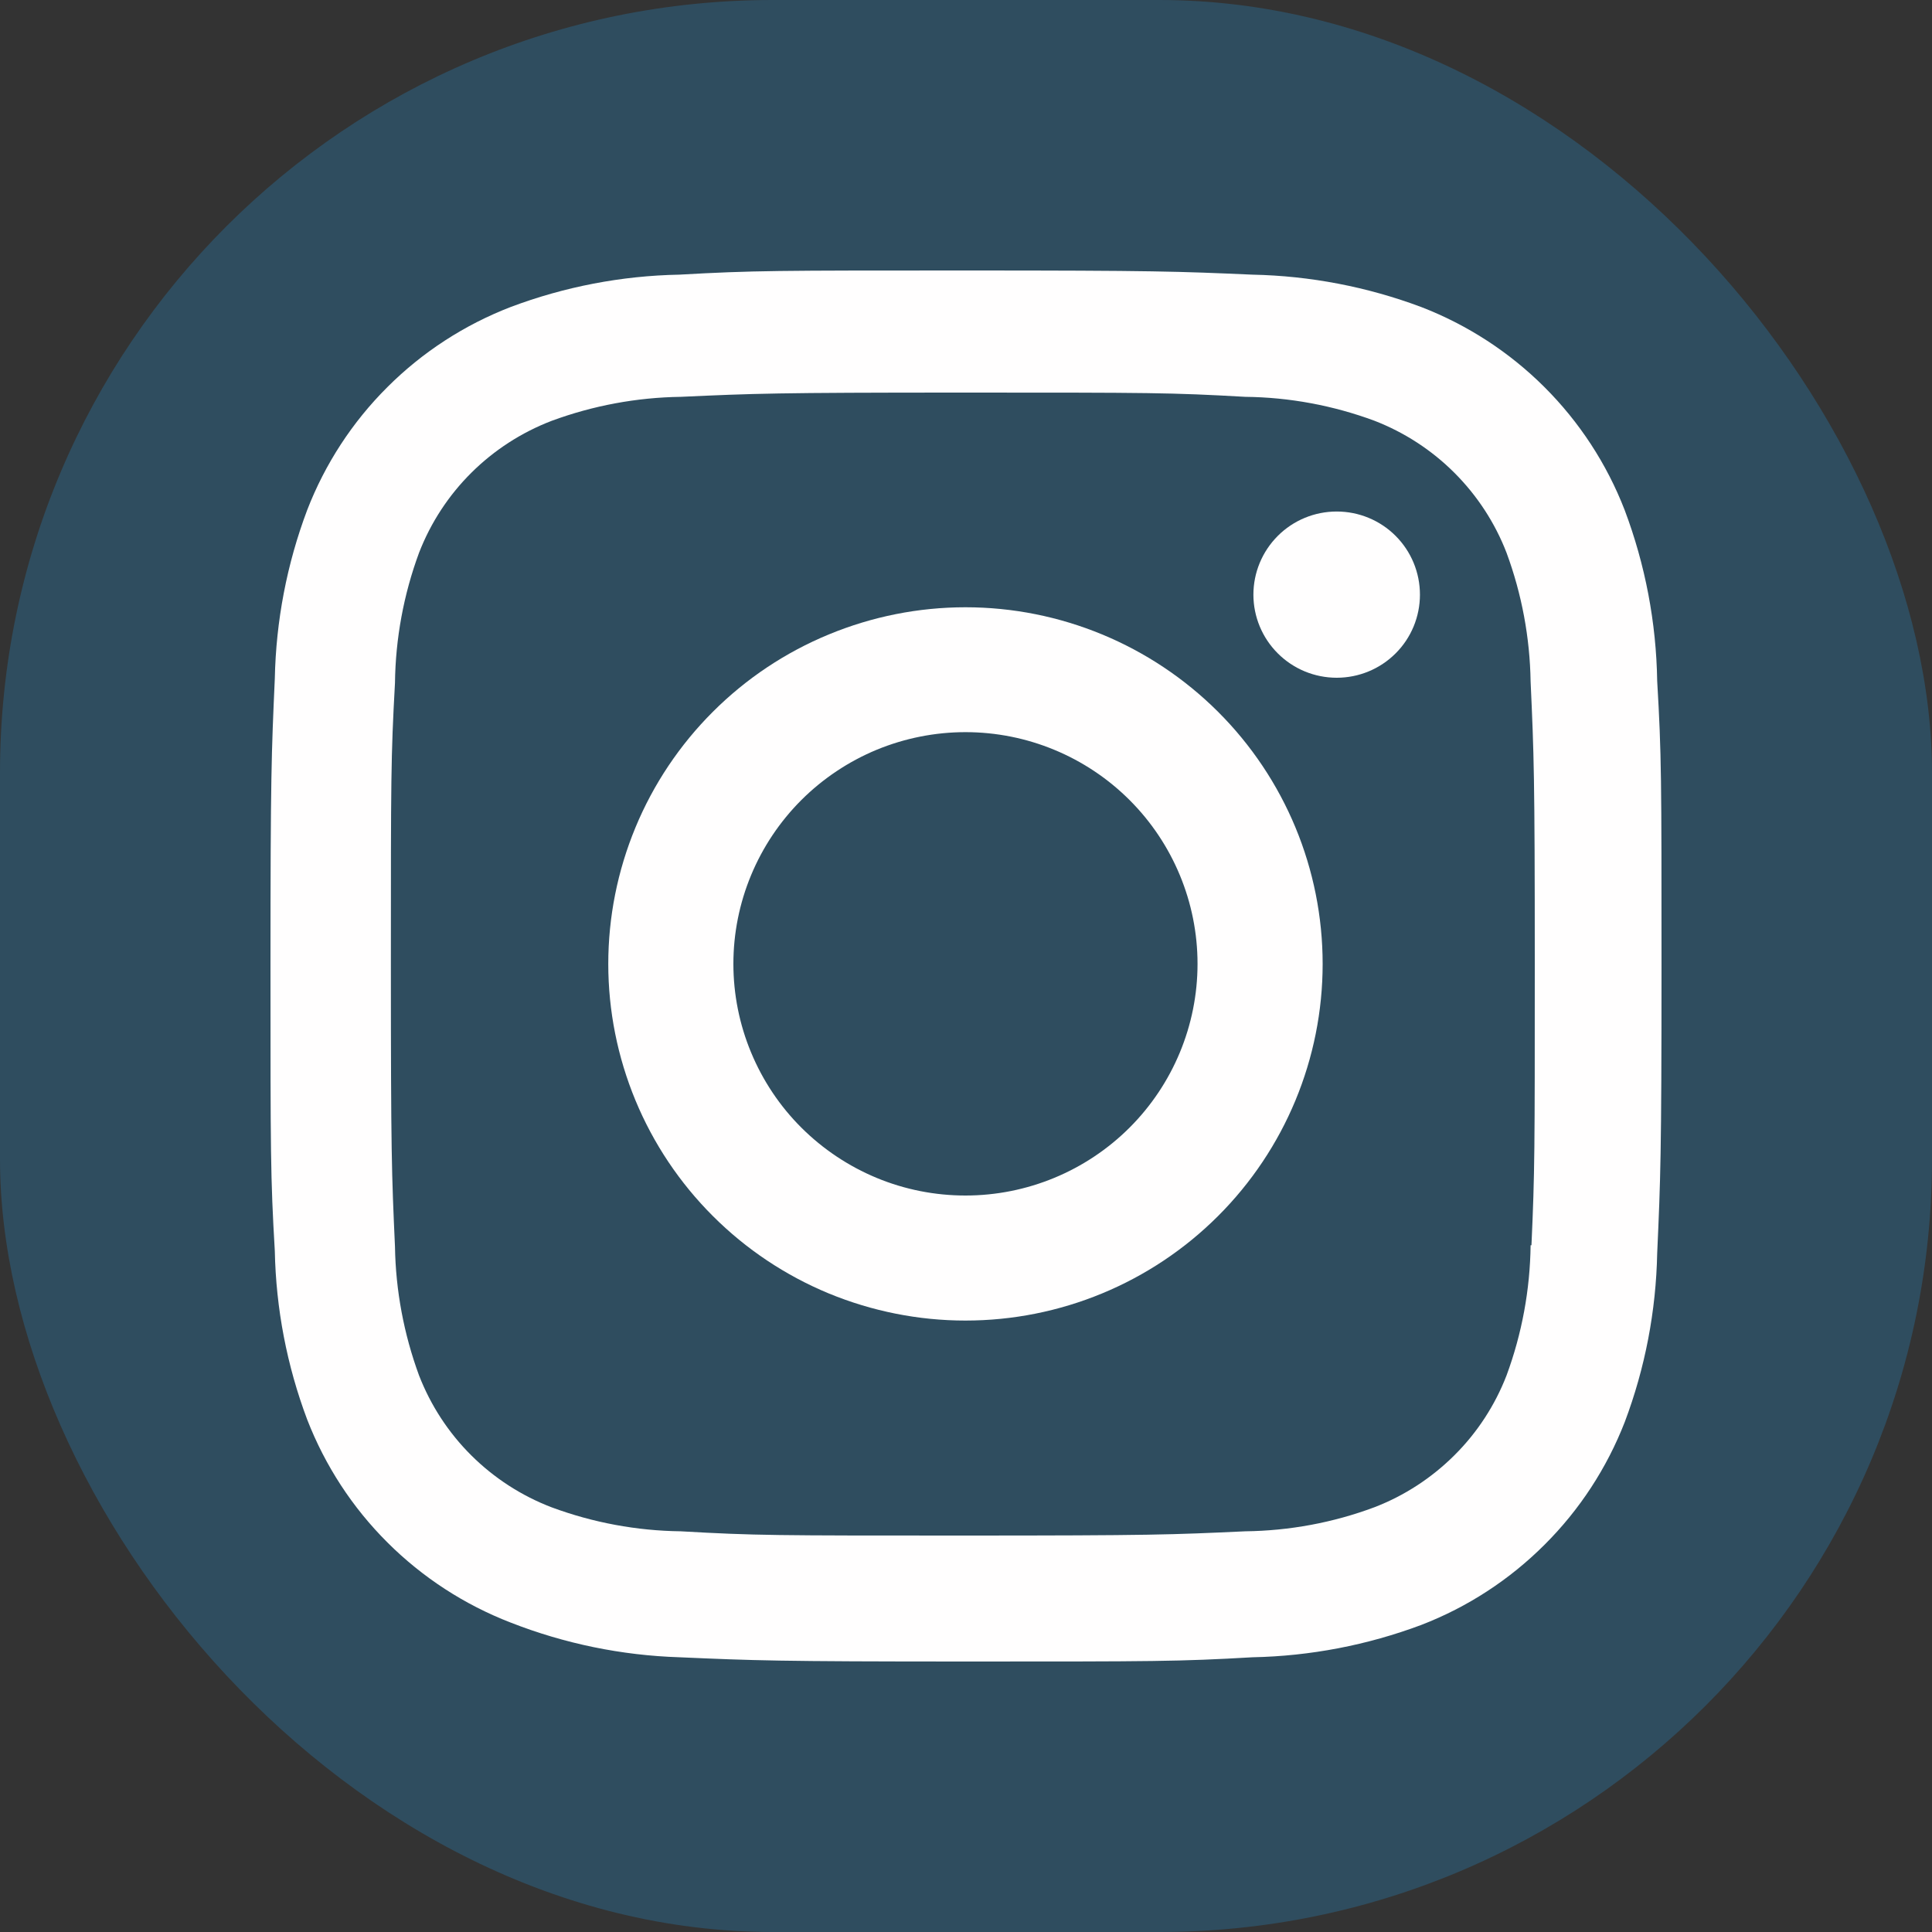 <svg width="25" height="25" viewBox="0 0 25 25" fill="none" xmlns="http://www.w3.org/2000/svg">
<rect x="0" y="0" width="25" height="25" fill="#333333" stroke="none"/>
<rect width="25" height="25" rx="10" fill="#2689C7" fill-opacity="0.3"/>
<path d="M17.297 8.77C17.583 8.77 17.857 8.657 18.059 8.455C18.261 8.254 18.374 7.98 18.374 7.695C18.374 7.409 18.261 7.136 18.059 6.934C17.857 6.732 17.583 6.619 17.297 6.619C17.011 6.619 16.737 6.732 16.535 6.934C16.333 7.136 16.219 7.409 16.219 7.695C16.219 7.98 16.333 8.254 16.535 8.455C16.737 8.657 17.011 8.77 17.297 8.77Z" fill="#FFFEFE"/>
<path fill-rule="evenodd" clip-rule="evenodd" d="M12.493 7.858C11.886 7.858 11.285 7.978 10.724 8.21C10.164 8.441 9.654 8.781 9.225 9.21C8.796 9.638 8.455 10.147 8.223 10.707C7.991 11.267 7.871 11.867 7.871 12.473C7.871 13.079 7.991 13.679 8.223 14.239C8.455 14.799 8.796 15.308 9.225 15.736C9.654 16.165 10.164 16.505 10.724 16.737C11.285 16.968 11.886 17.088 12.493 17.088C13.719 17.088 14.894 16.602 15.761 15.736C16.628 14.871 17.115 13.697 17.115 12.473C17.115 11.249 16.628 10.075 15.761 9.21C14.894 8.345 13.719 7.858 12.493 7.858ZM12.493 15.47C12.099 15.47 11.708 15.393 11.344 15.242C10.98 15.091 10.649 14.87 10.37 14.592C10.091 14.314 9.87 13.983 9.719 13.619C9.568 13.256 9.49 12.866 9.49 12.472C9.49 12.078 9.568 11.688 9.719 11.325C9.87 10.961 10.091 10.631 10.37 10.352C10.649 10.074 10.98 9.853 11.344 9.702C11.708 9.552 12.099 9.474 12.493 9.474C13.289 9.474 14.053 9.79 14.616 10.352C15.179 10.914 15.496 11.677 15.496 12.472C15.496 13.267 15.179 14.03 14.616 14.592C14.053 15.154 13.289 15.47 12.493 15.47Z" fill="#FFFEFE"/>
<path fill-rule="evenodd" clip-rule="evenodd" d="M19.985 5.009C20.438 5.461 20.792 6.003 21.023 6.6C21.29 7.308 21.432 8.056 21.444 8.812C21.5 9.767 21.5 10.077 21.5 12.515C21.5 14.953 21.487 15.258 21.444 16.218C21.429 16.964 21.288 17.701 21.025 18.399C20.793 18.996 20.44 19.537 19.986 19.989C19.533 20.442 18.991 20.795 18.393 21.026C17.694 21.288 16.955 21.43 16.208 21.445C15.254 21.5 14.941 21.5 12.5 21.5C10.059 21.5 9.754 21.487 8.792 21.445C8.043 21.421 7.305 21.269 6.608 20.996C6.01 20.765 5.467 20.412 5.014 19.96C4.56 19.508 4.207 18.966 3.975 18.369C3.712 17.67 3.571 16.933 3.556 16.187C3.5 15.232 3.5 14.921 3.5 12.484C3.5 10.046 3.513 9.742 3.556 8.781C3.571 8.036 3.712 7.298 3.975 6.6C4.206 6.003 4.559 5.461 5.013 5.009C5.466 4.556 6.009 4.204 6.607 3.973C7.305 3.71 8.043 3.568 8.79 3.554C9.744 3.5 10.057 3.5 12.498 3.5C14.939 3.5 15.244 3.512 16.206 3.554C16.953 3.569 17.692 3.711 18.391 3.973C18.989 4.204 19.532 4.557 19.985 5.009ZM19.495 17.797C19.694 17.258 19.799 16.688 19.806 16.113L19.817 16.114C19.86 15.16 19.86 14.898 19.86 12.467C19.86 10.035 19.849 9.767 19.806 8.819C19.797 8.251 19.692 7.687 19.495 7.154C19.345 6.765 19.115 6.413 18.82 6.118C18.526 5.824 18.172 5.594 17.784 5.444C17.249 5.246 16.684 5.141 16.114 5.135C15.148 5.08 14.898 5.08 12.462 5.08C10.026 5.08 9.758 5.092 8.809 5.135C8.239 5.143 7.675 5.248 7.14 5.445C6.352 5.747 5.727 6.365 5.422 7.154C5.223 7.693 5.118 8.262 5.111 8.837C5.058 9.804 5.058 10.053 5.058 12.485C5.058 14.916 5.068 15.183 5.111 16.131C5.12 16.7 5.226 17.263 5.422 17.797C5.573 18.186 5.803 18.539 6.099 18.833C6.395 19.127 6.749 19.356 7.139 19.505C7.674 19.703 8.238 19.808 8.809 19.815C9.776 19.87 10.025 19.87 12.462 19.87C14.897 19.87 15.165 19.859 16.114 19.815C16.684 19.808 17.249 19.704 17.784 19.504C18.172 19.355 18.525 19.125 18.82 18.831C19.115 18.538 19.345 18.185 19.495 17.797Z" fill="#FFFEFE"/>
</svg>
